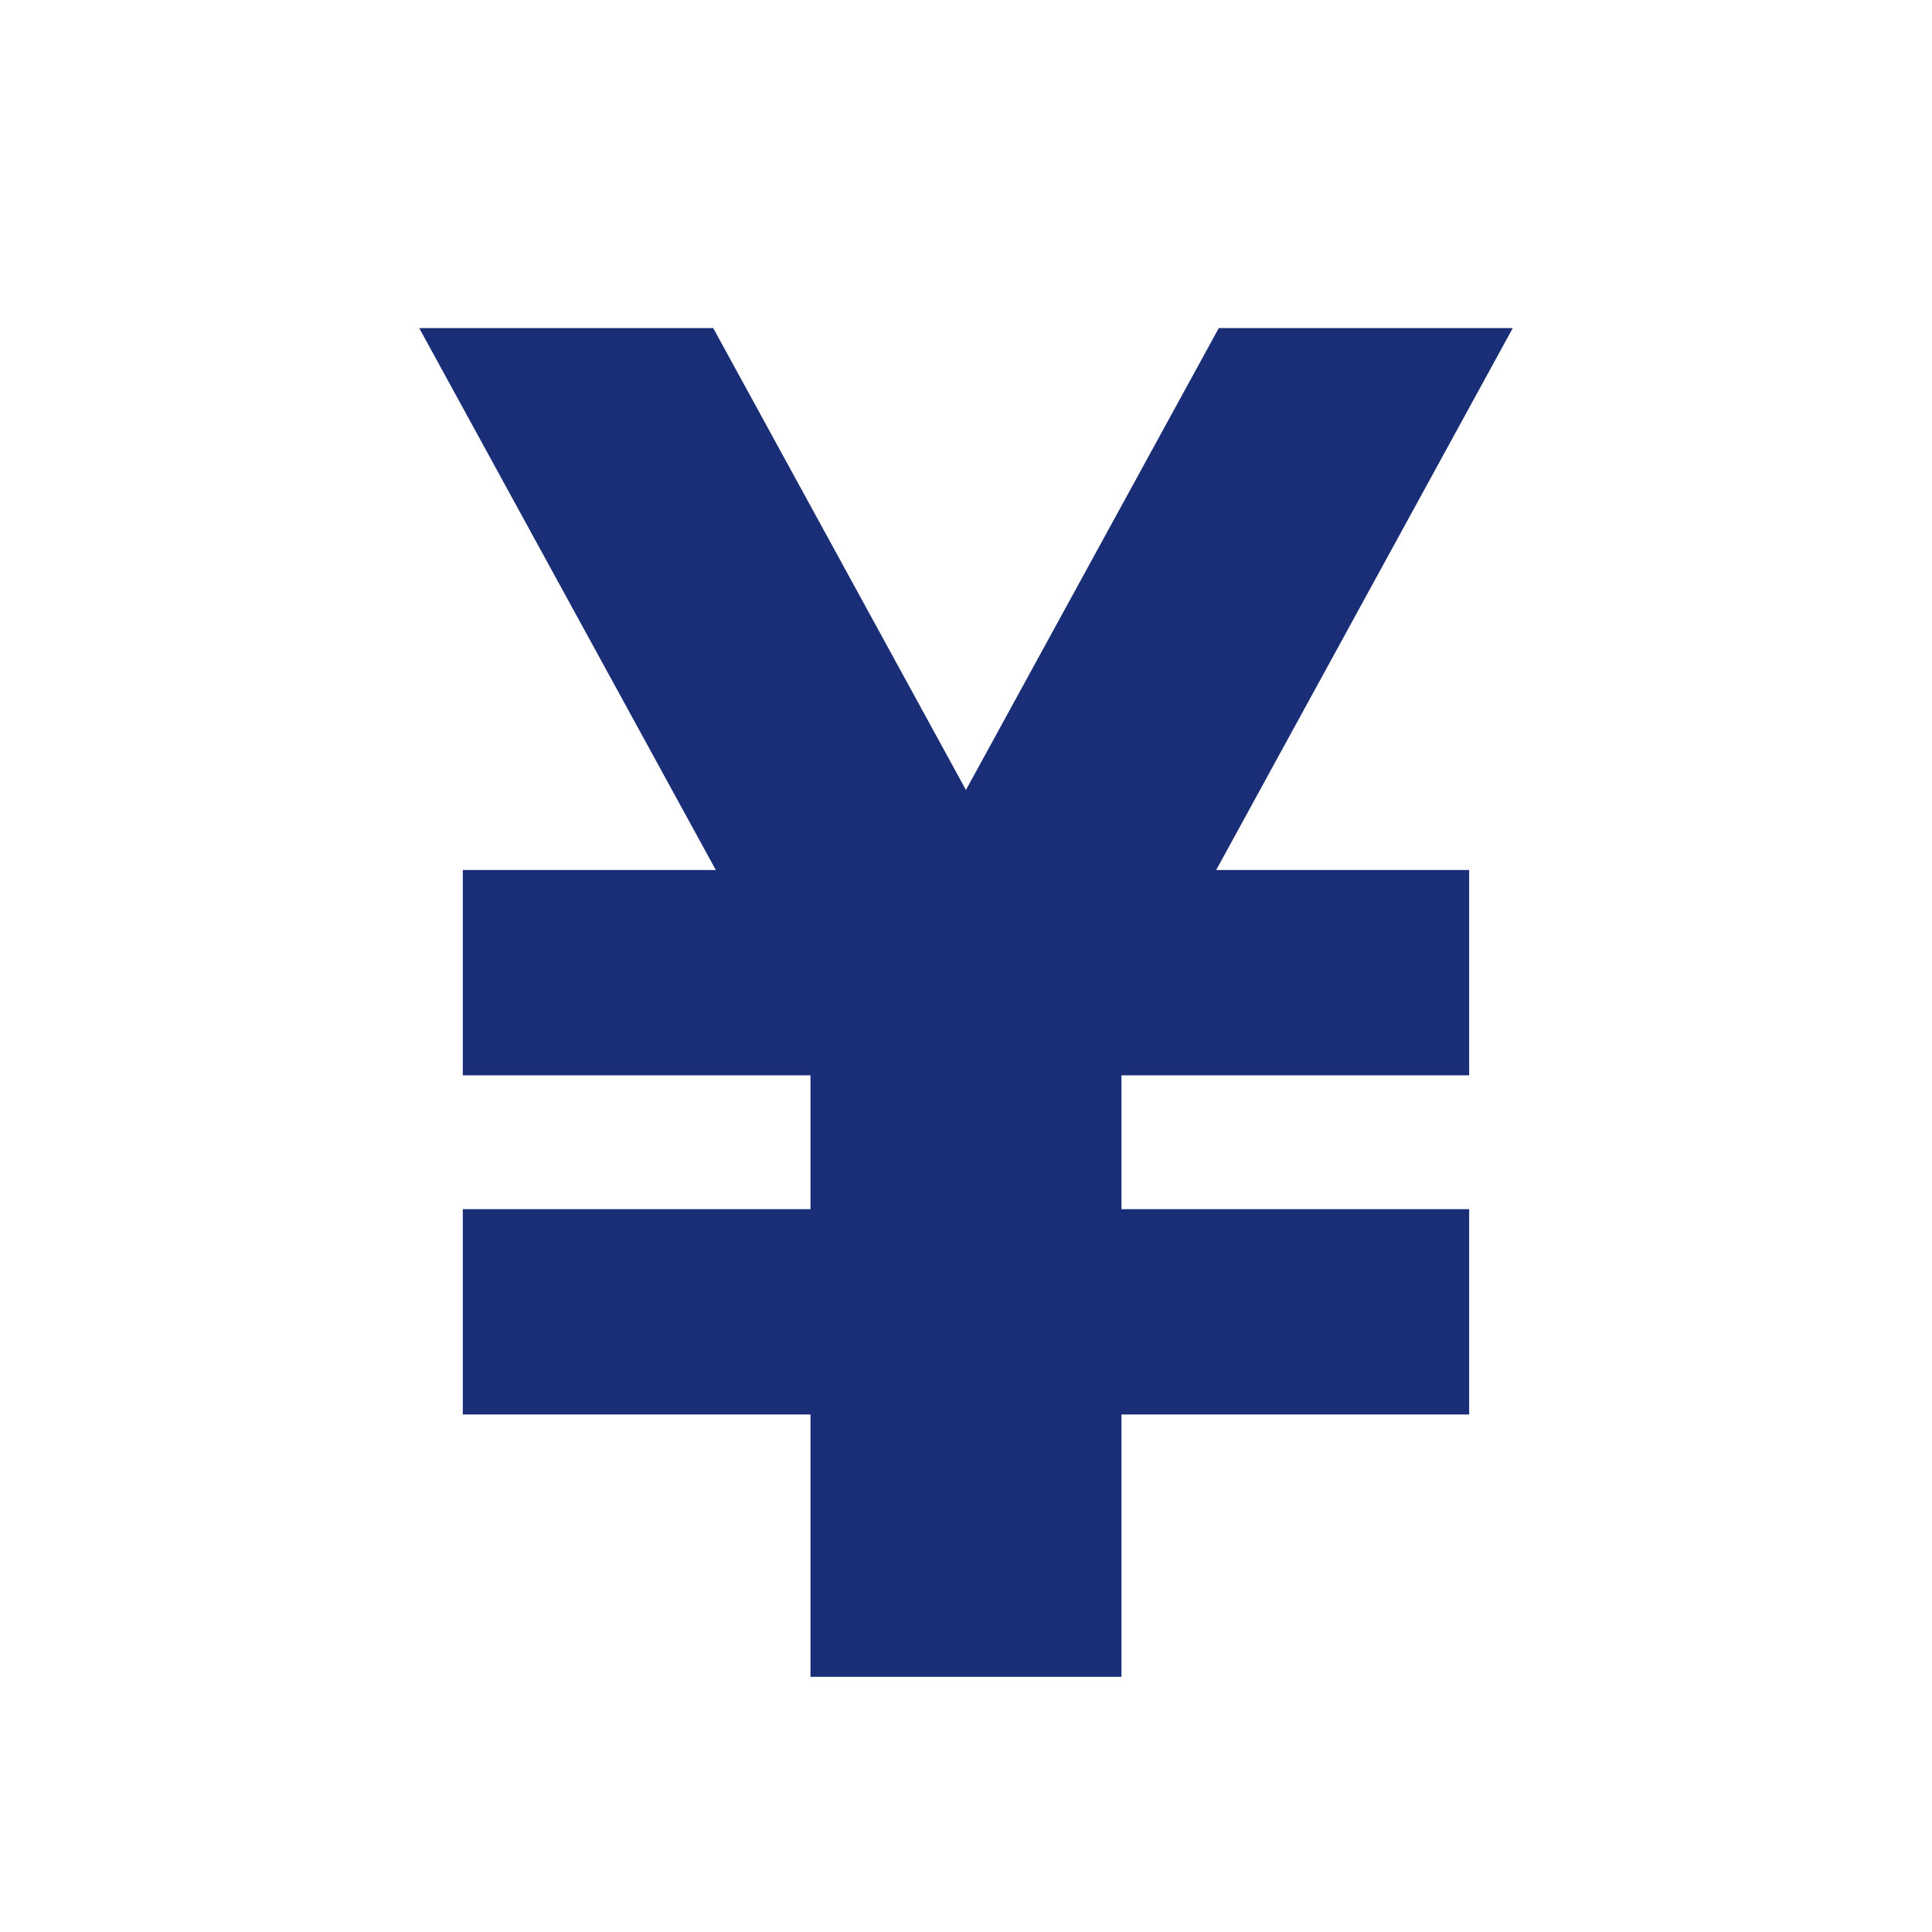 <svg width="132" height="132" viewBox="0 0 132 132" fill="none" xmlns="http://www.w3.org/2000/svg">
<path d="M103.358 22.415H83.271L65.996 53.973L48.729 22.415H28.642L48.906 59.441H31.62V73.471H55.375V82.615H31.62V96.641H55.375V114.566H57.361H74.639H76.621V96.641H100.377V82.615H76.621V73.471H100.377V59.441H83.094L103.358 22.415Z" fill="#192E77"/>
</svg>
